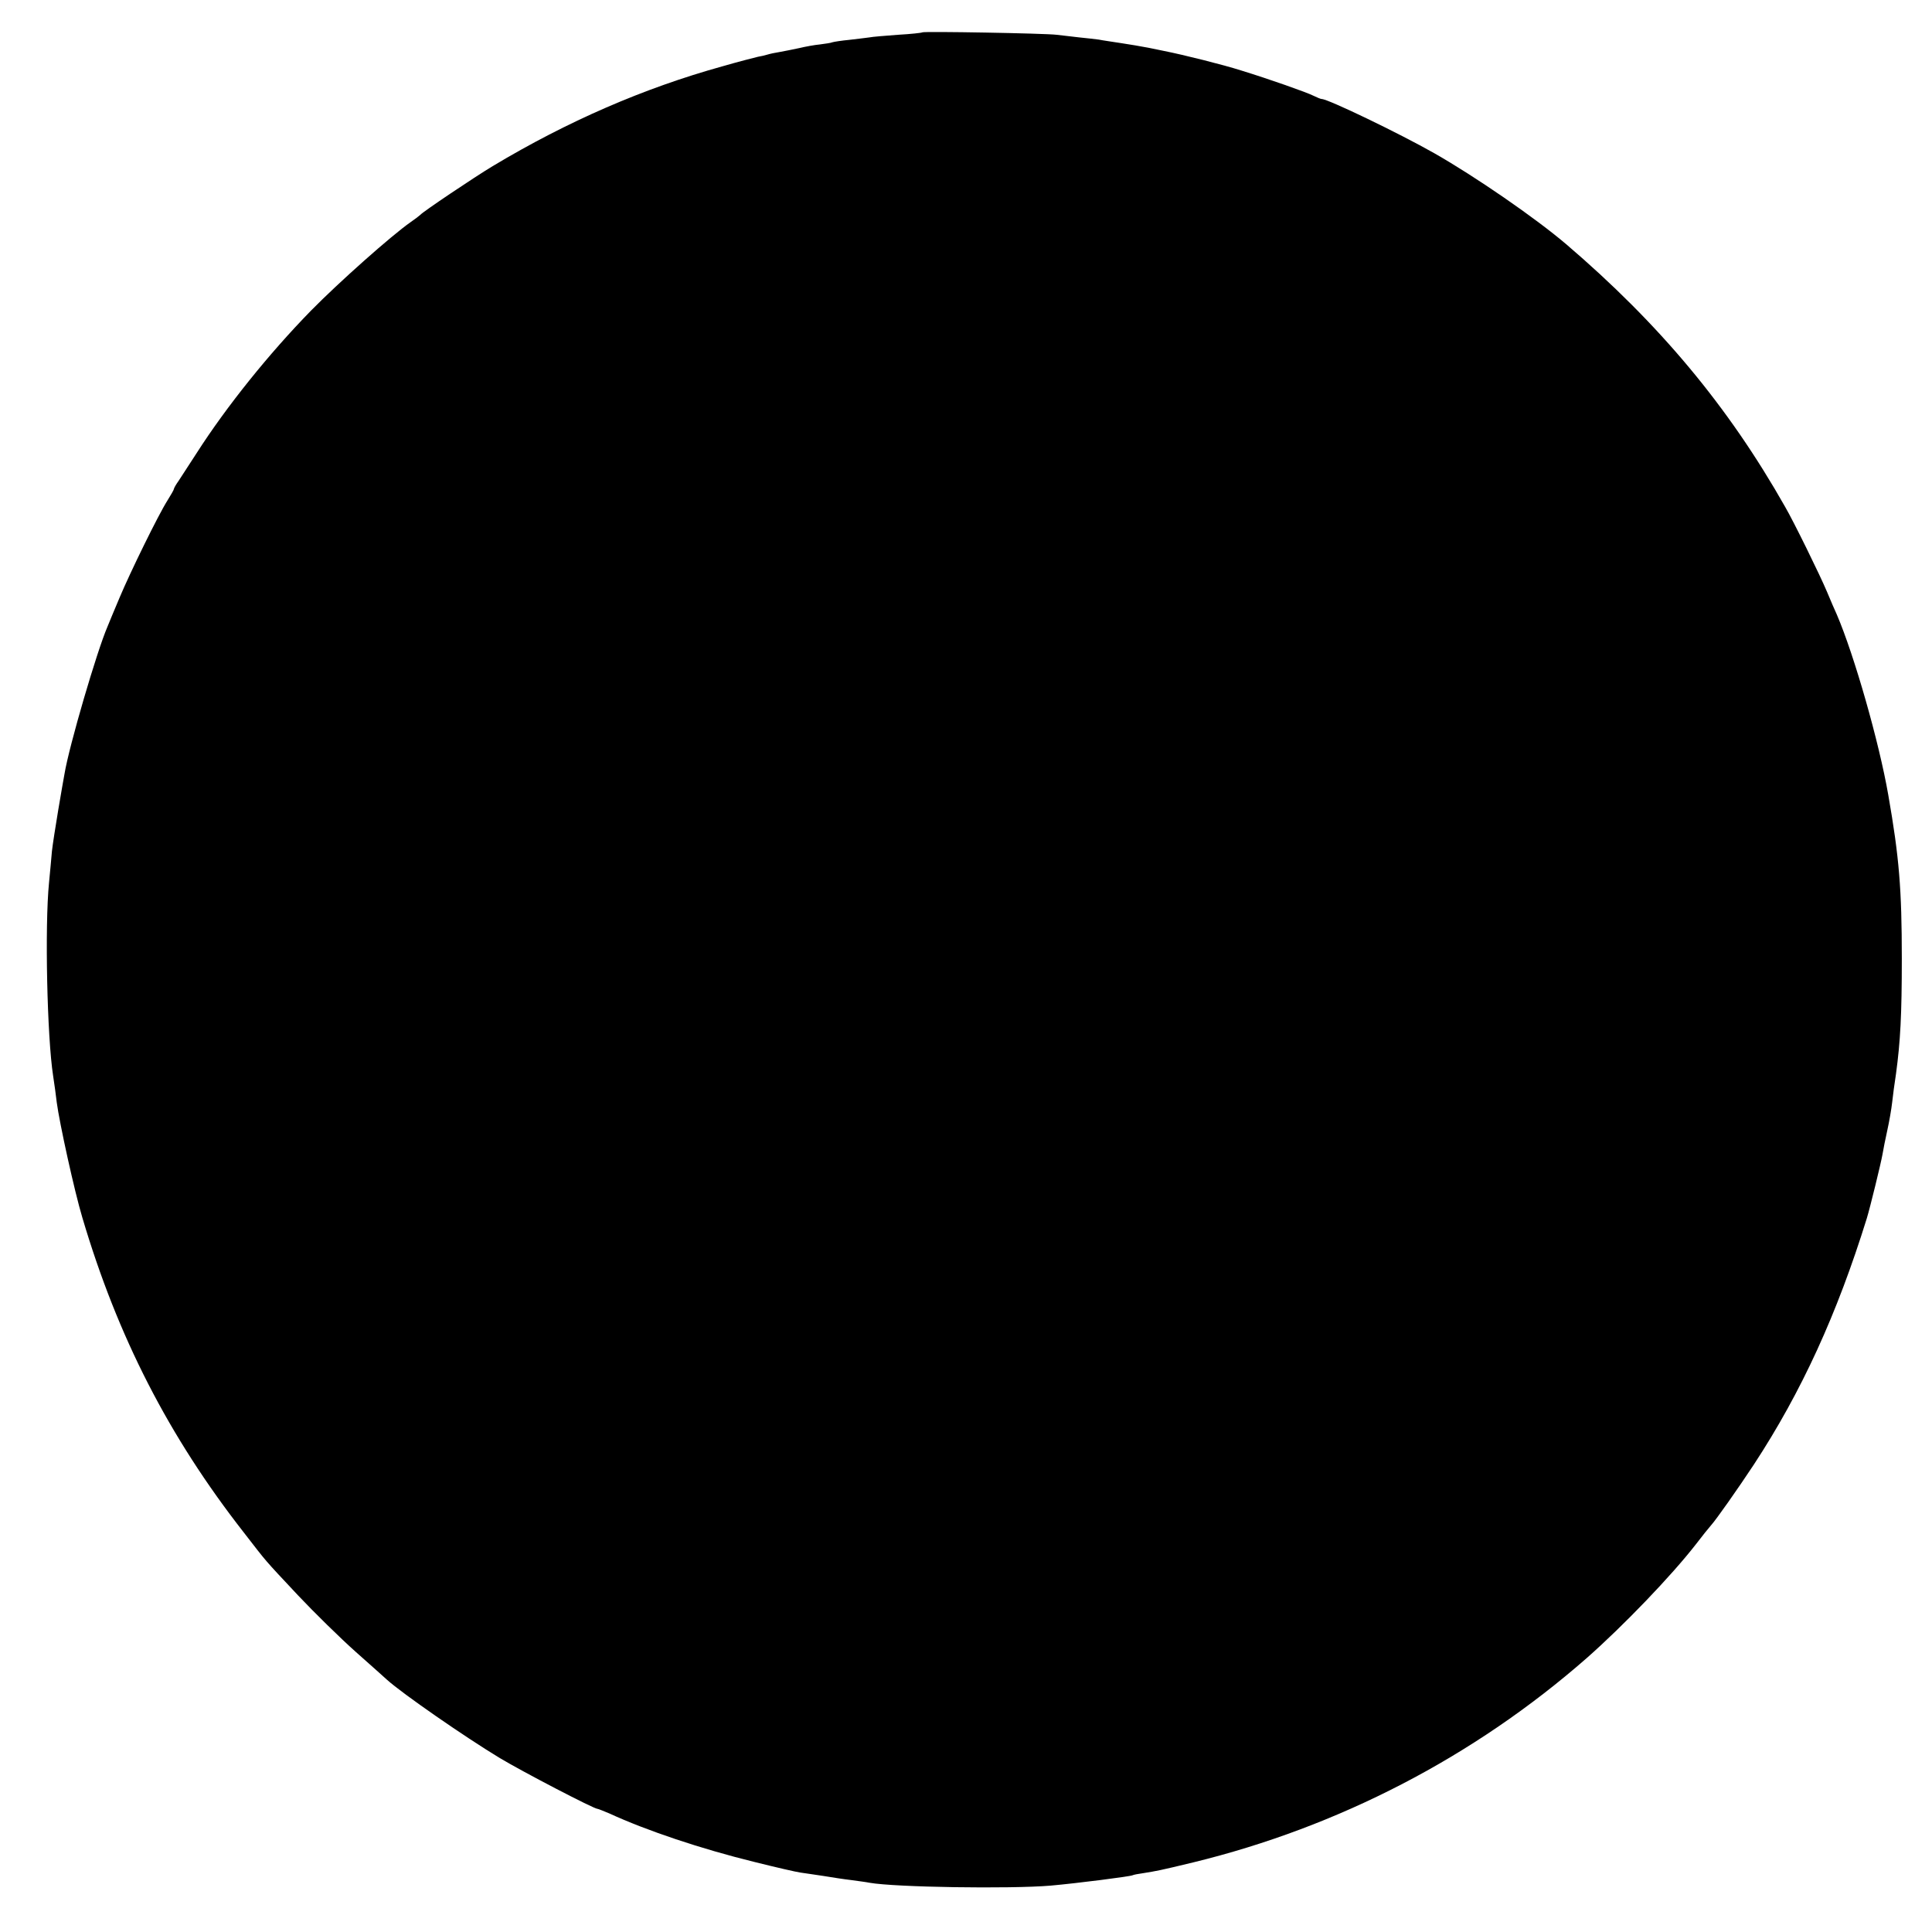 <?xml version="1.0" standalone="no"?>
<!DOCTYPE svg PUBLIC "-//W3C//DTD SVG 20010904//EN"
 "http://www.w3.org/TR/2001/REC-SVG-20010904/DTD/svg10.dtd">
<svg version="1.0" xmlns="http://www.w3.org/2000/svg"
 width="800pt" height="800pt" viewBox="0 0 800 800"
 preserveAspectRatio="xMidYMid meet">
<g transform="translate(0,800) scale(0.1,-0.1)"
fill="#000000" stroke="none">
<path d="M3819 7866 c-2 -2 -47 -7 -100 -10 -52 -4 -106 -8 -120 -11 -13 -2
-50 -6 -82 -10 -32 -3 -64 -8 -70 -10 -7 -3 -30 -6 -52 -9 -22 -2 -60 -9 -85
-15 -25 -5 -61 -13 -80 -16 -19 -3 -43 -8 -52 -11 -9 -3 -27 -7 -39 -9 -13 -3
-80 -20 -149 -40 -324 -90 -640 -227 -950 -413 -75 -45 -291 -190 -300 -202
-3 -3 -21 -17 -40 -30 -80 -56 -297 -249 -412 -366 -174 -178 -350 -397 -473
-589 -32 -49 -66 -102 -76 -117 -11 -15 -19 -30 -19 -33 0 -3 -12 -24 -27 -48
-38 -60 -154 -297 -198 -402 -21 -49 -43 -103 -50 -120 -43 -99 -159 -494
-178 -610 -3 -16 -15 -84 -26 -150 -11 -66 -23 -142 -26 -170 -2 -27 -8 -86
-12 -130 -18 -180 -8 -639 17 -800 5 -33 12 -82 15 -110 11 -84 73 -367 106
-477 146 -493 357 -905 668 -1303 101 -130 78 -104 226 -262 66 -70 173 -175
238 -233 65 -58 124 -110 130 -116 62 -56 320 -235 467 -324 97 -58 389 -210
404 -210 3 0 25 -9 49 -19 154 -71 381 -147 601 -201 88 -22 175 -42 191 -44
17 -2 59 -9 95 -14 36 -6 88 -14 115 -17 28 -4 61 -8 75 -11 107 -19 583 -26
750 -12 112 10 331 38 340 43 3 2 24 6 46 9 55 9 63 10 204 44 603 147 1163
437 1630 846 153 135 350 340 452 471 30 39 50 64 63 79 21 23 113 154 177
251 198 302 345 624 468 1020 14 46 58 226 65 265 3 19 12 64 20 100 8 36 17
88 20 115 3 28 10 81 16 119 18 133 24 243 24 476 0 289 -11 421 -56 678 -38
219 -141 579 -213 747 -8 17 -26 59 -41 95 -29 69 -138 291 -173 351 -236 417
-521 758 -907 1088 -128 109 -378 281 -545 376 -146 83 -441 225 -467 225 -4
0 -19 6 -33 13 -27 14 -186 70 -300 105 -75 24 -239 65 -320 81 -30 6 -66 14
-80 16 -14 3 -56 10 -95 16 -38 6 -81 12 -95 15 -14 2 -50 6 -80 9 -30 4 -73
8 -95 11 -48 6 -551 15 -556 10z"/>
</g>
</svg>
